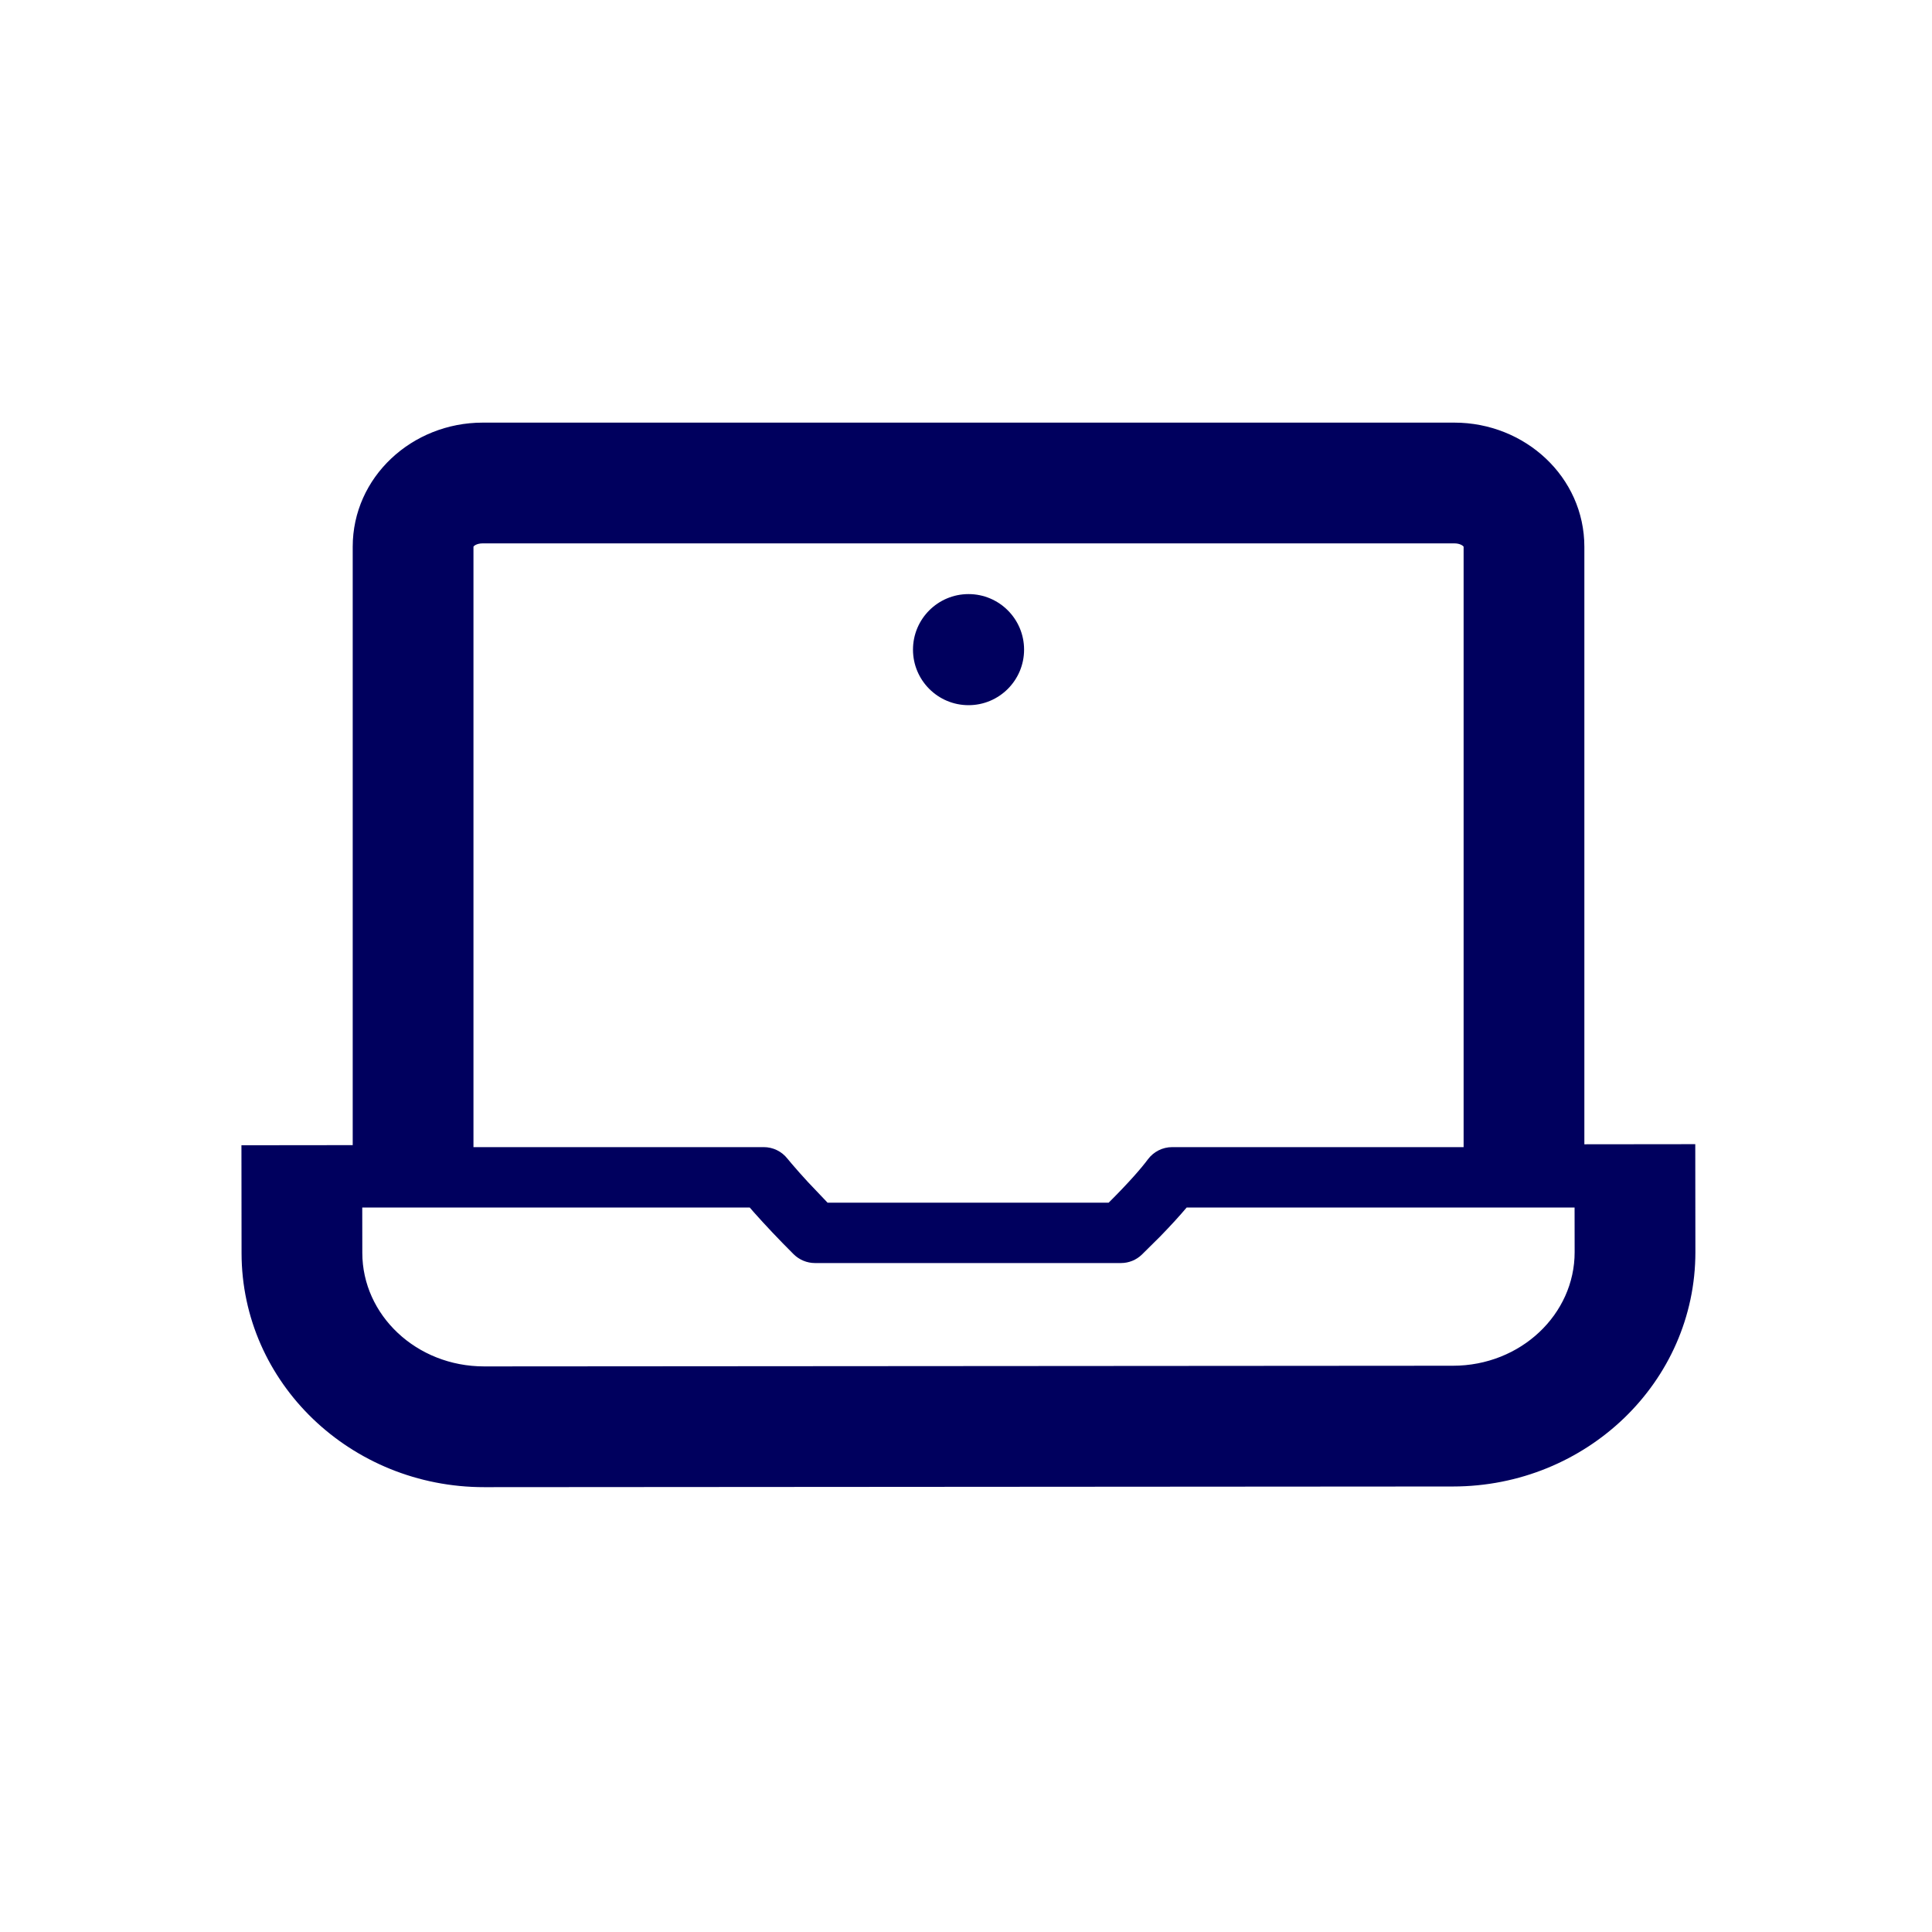 <svg width="32" height="32" viewBox="0 0 32 32" fill="none" xmlns="http://www.w3.org/2000/svg">
<path fill-rule="evenodd" clip-rule="evenodd" d="M6.001 20.752L6 20H12.418L12.489 20.082C12.674 20.29 12.892 20.522 13.145 20.774C13.239 20.867 13.366 20.92 13.498 20.92H18.567C18.696 20.92 18.82 20.87 18.913 20.78L19.214 20.482C19.396 20.295 19.543 20.133 19.655 20H26.08L26.081 20.739C26.082 21.767 25.189 22.621 24.065 22.621L8.021 22.632C6.896 22.633 6.002 21.781 6.001 20.752ZM28.079 18.951L26.242 18.953V9.057C26.242 7.901 25.259 7 24.089 7H7.995C6.824 7 5.842 7.901 5.842 9.057V18.967L3.999 18.969L4.001 20.754C4.002 22.908 5.813 24.634 8.022 24.632L24.066 24.621C26.274 24.62 28.082 22.891 28.081 20.738L28.079 18.951ZM24.242 19V9.057C24.242 9.047 24.191 9 24.089 9H7.995C7.892 9 7.842 9.046 7.842 9.057V19H12.65C12.802 19 12.946 19.069 13.041 19.189C13.072 19.227 13.137 19.305 13.238 19.419L13.38 19.576L13.707 19.92H18.363C18.695 19.59 18.91 19.342 19.013 19.202C19.108 19.075 19.256 19 19.415 19H24.242ZM16.042 11.68C16.55 11.68 16.962 11.268 16.962 10.76C16.962 10.252 16.55 9.84 16.042 9.84C15.534 9.84 15.122 10.252 15.122 10.76C15.122 11.268 15.534 11.68 16.042 11.68Z" fill="#00005E"/>
</svg>
